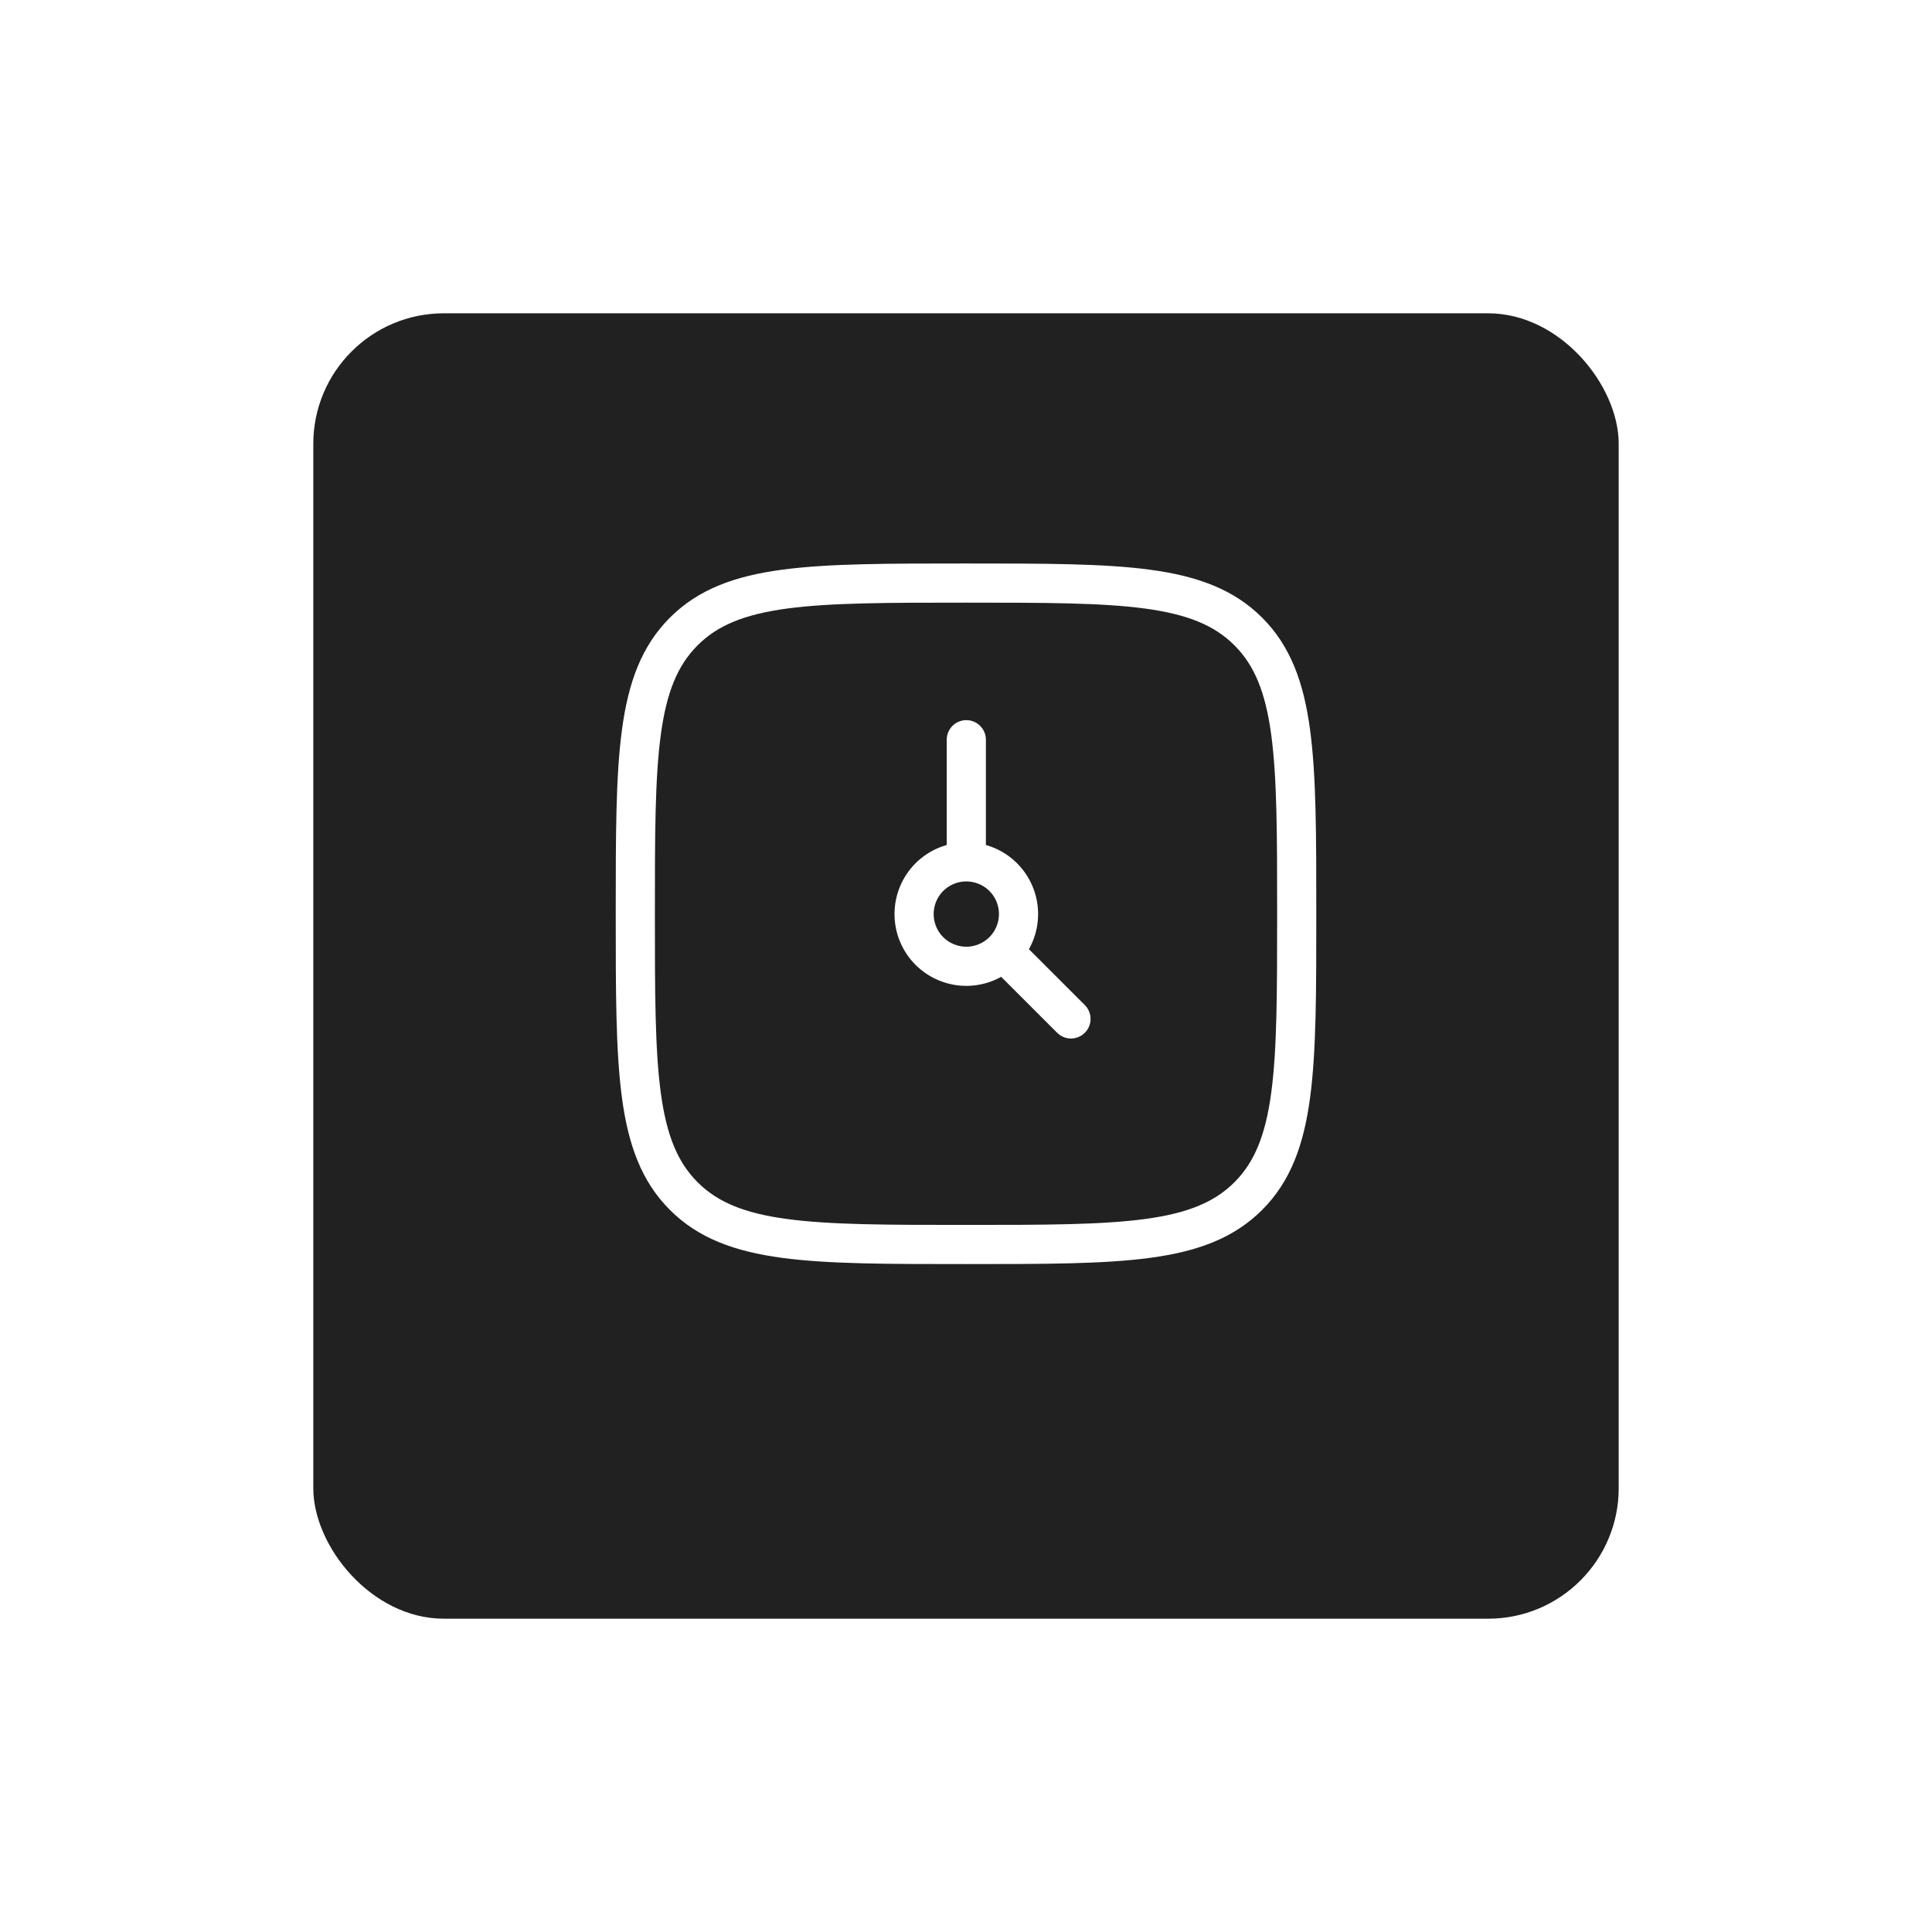 <svg width="74" height="74" viewBox="0 0 74 74" fill="none" xmlns="http://www.w3.org/2000/svg">
<g filter="url(#filter0_d_6063_6)">
<rect x="12" y="10" width="50" height="50" rx="5" fill="#212121"/>
</g>
<path d="M24.334 35C24.334 29.029 24.334 26.043 26.189 24.188C28.043 22.333 31.029 22.333 37.001 22.333C42.971 22.333 45.958 22.333 47.813 24.188C49.667 26.043 49.667 29.028 49.667 35C49.667 40.971 49.667 43.957 47.813 45.812C45.958 47.667 42.973 47.667 37.001 47.667C31.03 47.667 28.043 47.667 26.189 45.812C24.334 43.957 24.334 40.972 24.334 35Z" stroke="white" stroke-width="1.5" stroke-linejoin="round"/>
<path d="M37.012 33.011C36.481 33.011 35.973 33.221 35.597 33.596C35.222 33.971 35.012 34.48 35.012 35.011C35.012 35.541 35.222 36.05 35.597 36.425C35.973 36.8 36.481 37.011 37.012 37.011C37.542 37.011 38.051 36.8 38.426 36.425C38.801 36.05 39.012 35.541 39.012 35.011C39.012 34.48 38.801 33.971 38.426 33.596C38.051 33.221 37.542 33.011 37.012 33.011ZM37.012 33.011V28.333M41.021 39.027L38.422 36.429" stroke="white" stroke-width="1.5" stroke-linecap="round" stroke-linejoin="round"/>
<defs>
<filter id="filter0_d_6063_6" x="0" y="0" width="74" height="74" filterUnits="userSpaceOnUse" color-interpolation-filters="sRGB">
<feFlood flood-opacity="0" result="BackgroundImageFix"/>
<feColorMatrix in="SourceAlpha" type="matrix" values="0 0 0 0 0 0 0 0 0 0 0 0 0 0 0 0 0 0 127 0" result="hardAlpha"/>
<feOffset dy="2"/>
<feGaussianBlur stdDeviation="6"/>
<feComposite in2="hardAlpha" operator="out"/>
<feColorMatrix type="matrix" values="0 0 0 0 0 0 0 0 0 0 0 0 0 0 0 0 0 0 0.12 0"/>
<feBlend mode="normal" in2="BackgroundImageFix" result="effect1_dropShadow_6063_6"/>
<feBlend mode="normal" in="SourceGraphic" in2="effect1_dropShadow_6063_6" result="shape"/>
</filter>
</defs>
</svg>
